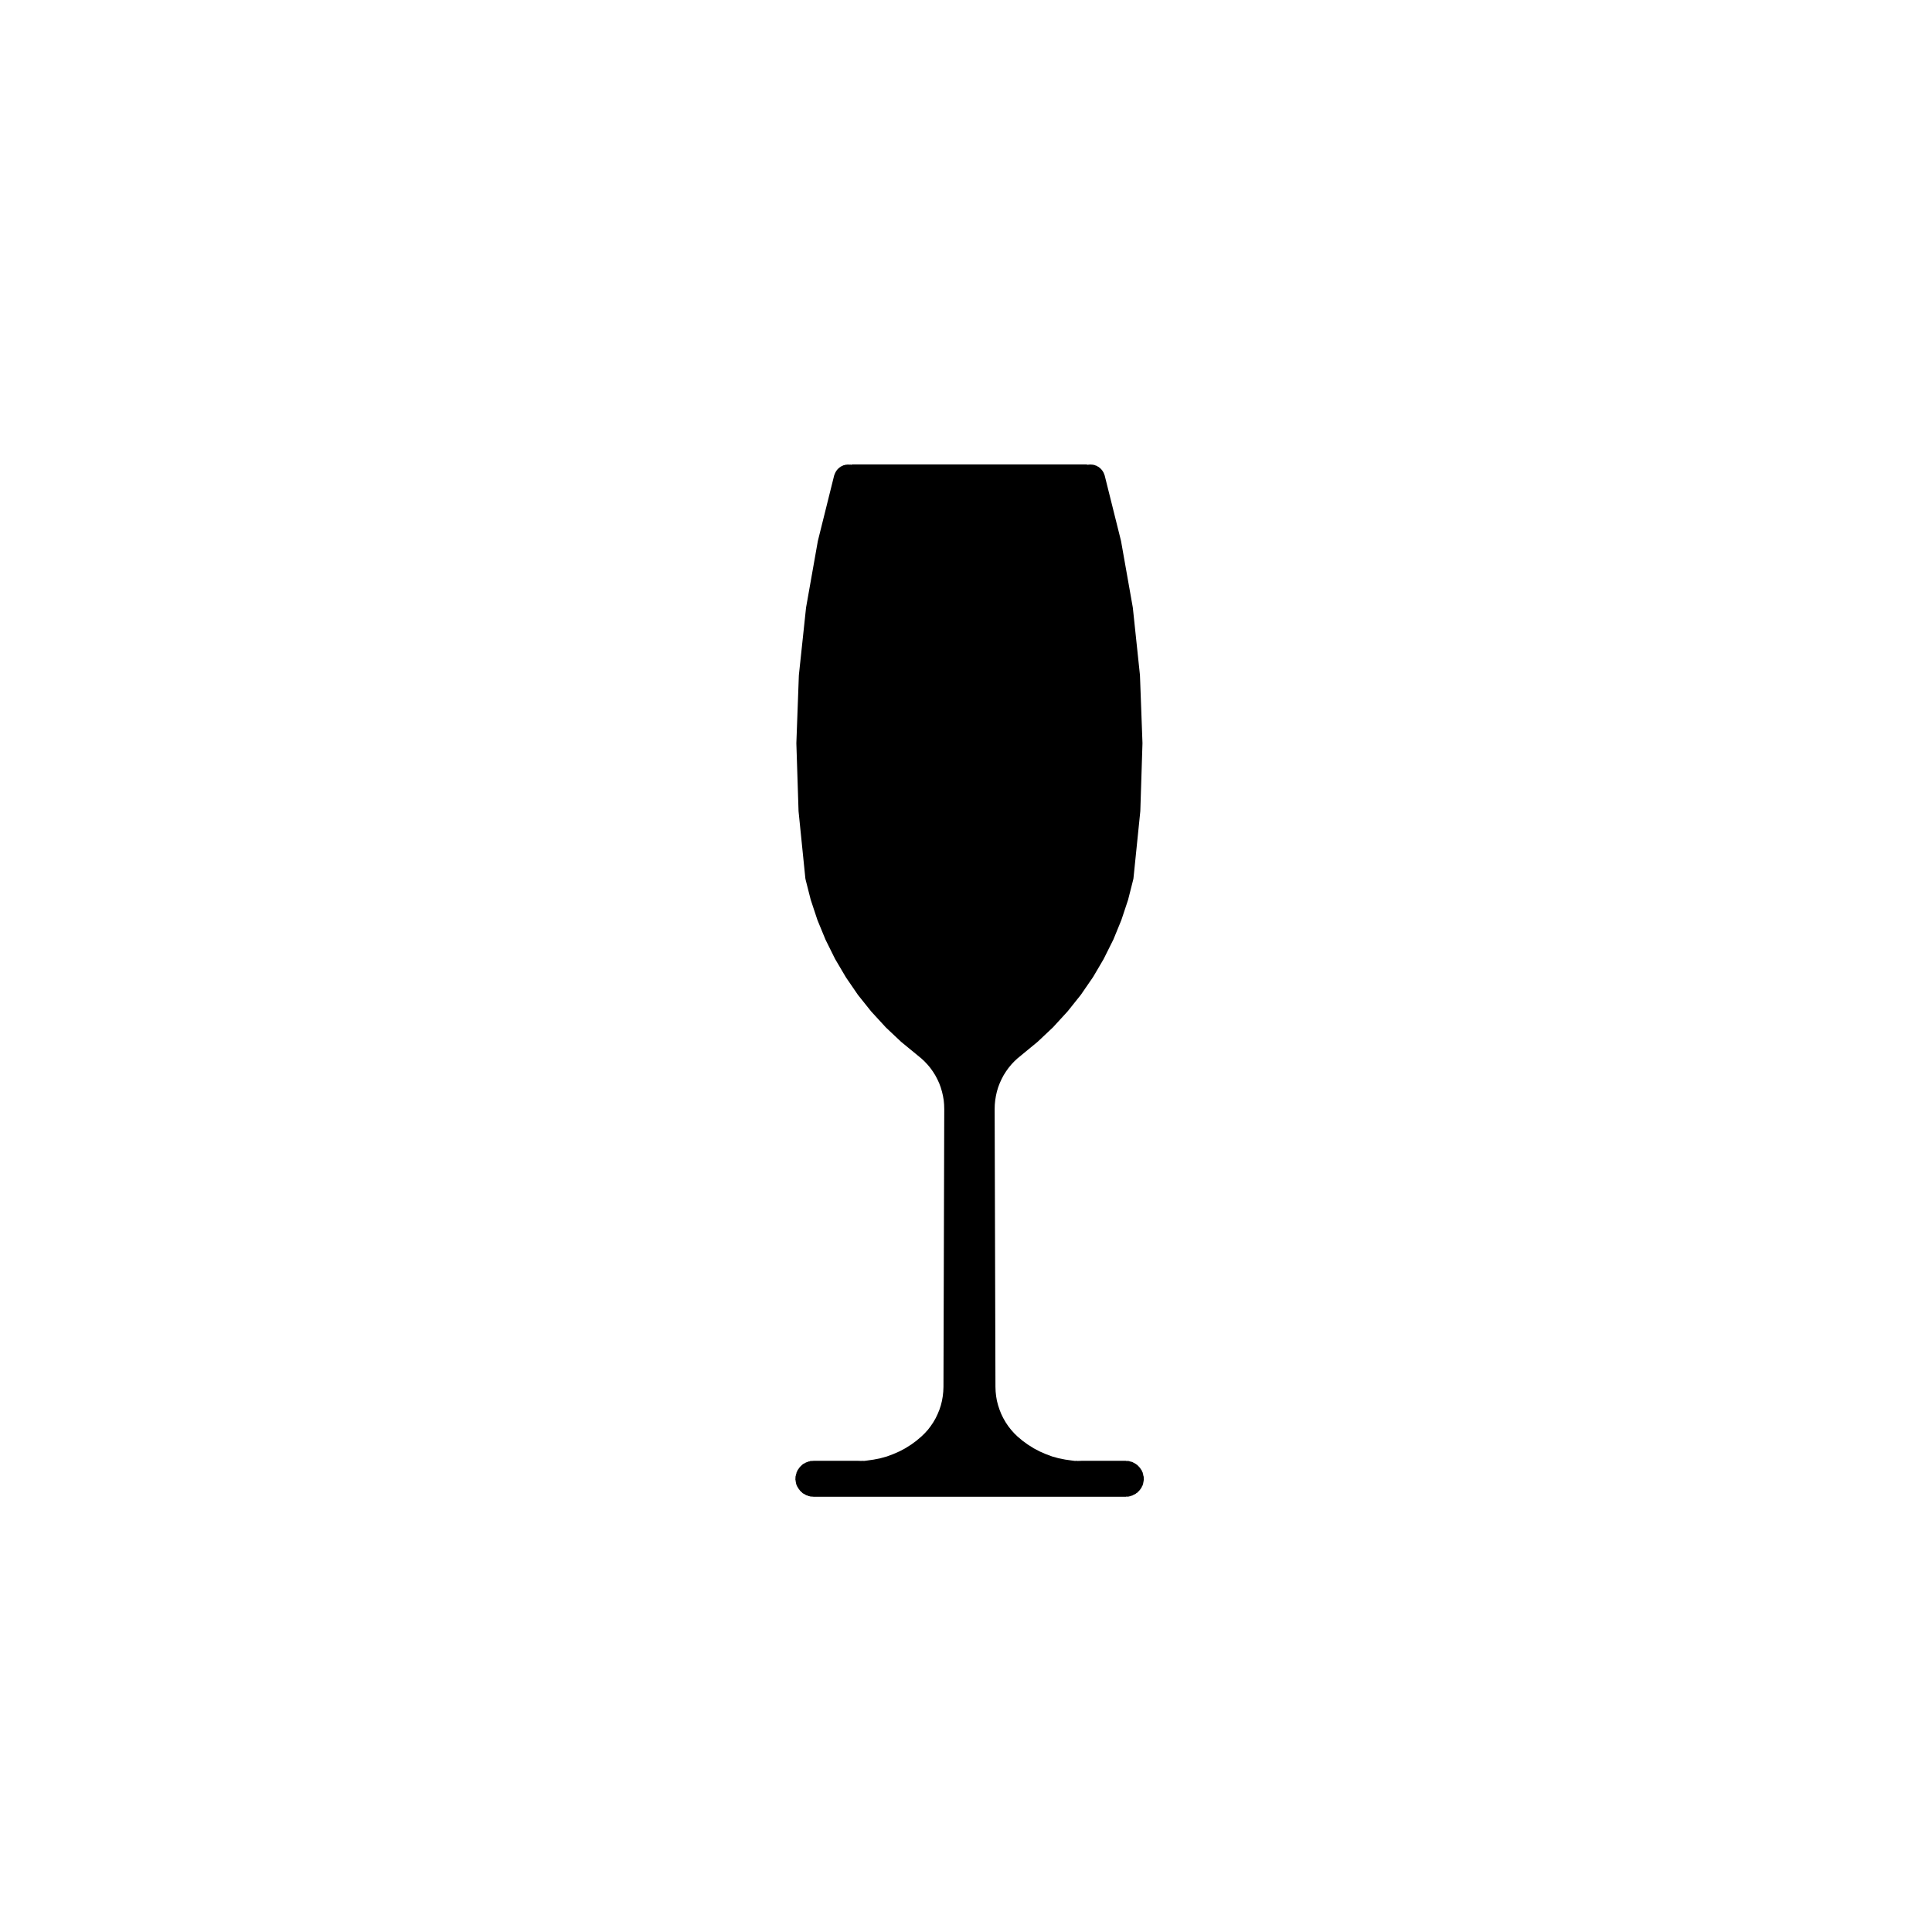<?xml version="1.0" encoding="UTF-8"?>
<!-- The Best Svg Icon site in the world: iconSvg.co, Visit us! https://iconsvg.co -->
<svg fill="#000000" width="800px" height="800px" version="1.1" viewBox="144 144 512 512" xmlns="http://www.w3.org/2000/svg">
 <path d="m447.09 535.59c0-0.02 0.016-0.039 0.016-0.059l-0.031-0.258c-0.004-0.07-0.066-0.102-0.086-0.156 0-0.059 0.039-0.105 0.031-0.156-0.012-0.059-0.07-0.09-0.098-0.145-0.004-0.051 0.035-0.102 0.02-0.145-0.012-0.039-0.066-0.059-0.082-0.105-0.004-0.051 0.031-0.09 0.016-0.137-0.004-0.02-0.02-0.02-0.02-0.031-0.004-0.012 0.004-0.031 0-0.039l-0.086-0.246c-0.02-0.059-0.09-0.082-0.117-0.125-0.016-0.059 0.012-0.117-0.012-0.168-0.012-0.02-0.031-0.02-0.039-0.039-0.012-0.02 0-0.039-0.012-0.059l-0.133-0.227c-0.031-0.039-0.086-0.051-0.117-0.09-0.02-0.039-0.004-0.102-0.031-0.137-0.023-0.035-0.082-0.039-0.105-0.082-0.02-0.039-0.004-0.102-0.031-0.137-0.047-0.07-0.125-0.07-0.18-0.125-0.035-0.051-0.023-0.125-0.066-0.168-0.039-0.051-0.105-0.039-0.152-0.082-0.031-0.039-0.023-0.105-0.066-0.145-0.035-0.031-0.09-0.02-0.125-0.051-0.031-0.039-0.023-0.102-0.059-0.125-0.016-0.02-0.035-0.012-0.051-0.02-0.012-0.012-0.004-0.031-0.02-0.039l-0.207-0.168c-0.035-0.031-0.086-0.02-0.121-0.039-0.035-0.039-0.035-0.09-0.074-0.117-0.066-0.051-0.152-0.031-0.223-0.07-0.055-0.039-0.07-0.105-0.121-0.137-0.047-0.031-0.09 0-0.133-0.02-0.039-0.031-0.051-0.082-0.098-0.105-0.051-0.031-0.105 0-0.156-0.02-0.047-0.02-0.059-0.082-0.105-0.105-0.016-0.012-0.035 0.012-0.051 0-0.02-0.012-0.02-0.031-0.039-0.039l-0.238-0.09c-0.059-0.02-0.117 0.02-0.176 0.012-0.055-0.031-0.082-0.09-0.133-0.102-0.051-0.02-0.098 0.02-0.145 0.012-0.047-0.012-0.07-0.07-0.109-0.082-0.02 0-0.035 0.012-0.051 0.012-0.02 0-0.023-0.02-0.047-0.031l-0.25-0.039c-0.07-0.012-0.105 0.039-0.172 0.039-0.051-0.012-0.086-0.059-0.137-0.07-0.074-0.012-0.105 0.051-0.168 0.051-0.051-0.012-0.09-0.059-0.137-0.059-0.004 0-0.004 0.012-0.012 0.012-0.004 0-0.004-0.012-0.012-0.012h-11.652-0.031l-0.902 0.031h-0.191c-0.02 0-0.023 0.02-0.047 0.02-0.039-0.012-0.074-0.051-0.109-0.051l-0.516 0.031-0.805-0.102h-0.004l-1.809-0.258-1.758-0.352-1.699-0.473-1.668-0.621-1.629-0.711-1.547-0.816-1.566-0.984-1.422-1.031-1.359-1.145-0.867-0.848-0.832-0.938-0.742-0.953-0.672-1.004-0.645-1.125-0.523-1.074-0.457-1.145-0.387-1.18-0.309-1.199-0.203-1.168-0.137-1.258-0.047-1.258-0.211-73.59 0.035-1.211 0.117-1.16 0.191-1.168 0.258-1.145 0.332-1.113 0.414-1.082 0.488-1.074 0.543-1.031 0.625-0.992 0.66-0.926 0.789-0.953v-0.012l0.781-0.816 0.836-0.785 0.945-0.766v-0.012h0.004l4.316-3.551c0.012-0.012 0.004-0.02 0.016-0.031 0.012-0.012 0.023 0 0.035-0.012l4.066-3.828c0.012-0.012 0.004-0.031 0.02-0.039 0.012-0.012 0.023-0.012 0.035-0.02l3.777-4.121c0.012-0.012 0.004-0.02 0.016-0.031 0.004-0.012 0.02-0.012 0.031-0.02l3.477-4.348c0.012-0.02 0.004-0.031 0.016-0.051 0.004-0.012 0.02 0 0.031-0.012l3.18-4.625c0.012-0.012 0-0.031 0.012-0.039 0.004-0.012 0.023-0.012 0.031-0.02l2.82-4.801c0.004-0.012 0-0.023 0.004-0.039 0.004-0.012 0.02-0.016 0.023-0.023l2.5-5.008c0.004-0.012 0-0.016 0-0.023 0.012-0.016 0.031-0.023 0.035-0.039l2.121-5.184c0.004-0.012-0.004-0.023 0-0.039 0.004-0.012 0.016-0.016 0.02-0.023l1.758-5.285c0.004-0.016-0.004-0.023-0.004-0.039 0.004-0.016 0.02-0.02 0.023-0.035l1.375-5.422c0.004-0.023-0.016-0.047-0.012-0.066 0.004-0.031 0.035-0.051 0.039-0.082l1.82-17.84c0-0.016-0.012-0.02-0.012-0.035s0.016-0.02 0.016-0.035l0.57-17.93c0-0.016-0.016-0.023-0.016-0.035 0-0.016 0.016-0.023 0.016-0.039l-0.664-17.922c0-0.016-0.016-0.02-0.016-0.035 0-0.016 0.012-0.02 0.012-0.035l-1.883-17.84c0-0.016-0.016-0.02-0.02-0.035 0-0.012 0.012-0.02 0.012-0.035l-3.125-17.652c-0.004-0.016-0.02-0.02-0.02-0.031-0.004-0.016 0.012-0.023 0.004-0.039l-4.344-17.398c-0.016-0.055-0.07-0.074-0.09-0.121-0.012-0.039 0.02-0.086 0.004-0.125-0.016-0.039-0.066-0.055-0.086-0.098-0.012-0.039 0.016-0.086 0-0.121-0.016-0.035-0.059-0.047-0.082-0.082-0.012-0.035 0.016-0.074 0-0.105-0.031-0.066-0.102-0.086-0.137-0.141-0.023-0.051 0-0.105-0.031-0.156-0.02-0.031-0.059-0.031-0.086-0.059-0.016-0.035 0-0.082-0.02-0.109-0.031-0.047-0.09-0.047-0.117-0.086-0.023-0.039-0.012-0.09-0.035-0.121-0.031-0.047-0.09-0.039-0.121-0.074-0.023-0.039-0.016-0.09-0.047-0.121-0.035-0.039-0.09-0.031-0.121-0.066s-0.02-0.09-0.055-0.121-0.086-0.02-0.117-0.051c-0.023-0.031-0.02-0.074-0.051-0.105-0.047-0.047-0.105-0.031-0.156-0.059-0.035-0.035-0.039-0.098-0.082-0.121-0.02-0.016-0.051-0.004-0.07-0.016-0.02-0.023-0.02-0.059-0.047-0.082-0.066-0.051-0.145-0.031-0.215-0.059-0.051-0.039-0.066-0.105-0.117-0.133-0.023-0.012-0.047 0.004-0.07-0.004-0.023-0.016-0.023-0.047-0.051-0.059-0.047-0.023-0.098 0-0.137-0.02-0.035-0.02-0.051-0.074-0.09-0.098-0.059-0.031-0.125 0.004-0.191-0.012-0.051-0.023-0.074-0.09-0.125-0.105-0.035-0.012-0.066 0.016-0.102 0.012-0.031-0.016-0.047-0.055-0.082-0.066-0.059-0.02-0.105 0.02-0.172 0.016-0.047-0.02-0.074-0.07-0.121-0.082s-0.086 0.031-0.125 0.031c-0.039-0.012-0.066-0.055-0.105-0.059-0.051-0.004-0.09 0.035-0.137 0.039-0.051-0.012-0.082-0.059-0.125-0.059h-0.055c-0.02 0-0.031 0.02-0.051 0.02-0.02-0.004-0.035-0.031-0.059-0.031-0.082-0.016-0.125 0.051-0.203 0.055-0.051 0-0.098-0.047-0.141-0.039-0.012 0-0.016 0.012-0.02 0.012-0.012 0-0.016-0.004-0.023-0.004l-0.266 0.035c-0.016 0-0.02 0.02-0.035 0.02l-0.031-0.012c-0.066-0.023-0.125 0.016-0.191 0.004-0.066-0.016-0.105-0.074-0.176-0.074h-62.121c-0.07 0-0.109 0.059-0.176 0.074-0.059 0.012-0.117-0.023-0.176-0.004l-0.156-0.039c-0.105-0.031-0.188 0.039-0.293 0.051-0.074-0.016-0.133-0.082-0.207-0.082-0.055 0-0.086 0.051-0.137 0.059-0.047-0.004-0.09-0.047-0.125-0.039-0.031 0-0.039 0.031-0.07 0.035-0.031 0-0.055-0.031-0.086-0.023-0.055 0.004-0.082 0.055-0.125 0.066-0.051 0-0.09-0.039-0.137-0.035-0.039 0.004-0.059 0.051-0.102 0.059-0.039 0-0.074-0.035-0.109-0.023-0.074 0.012-0.105 0.082-0.172 0.105-0.055 0.012-0.105-0.031-0.16-0.012-0.031 0.012-0.035 0.039-0.059 0.055-0.035 0.004-0.066-0.02-0.098-0.012-0.07 0.02-0.102 0.102-0.156 0.133-0.059 0.016-0.117-0.012-0.168 0.016-0.039 0.02-0.039 0.066-0.074 0.086-0.035 0.016-0.082 0-0.109 0.016-0.031 0.016-0.031 0.055-0.059 0.07-0.031 0.012-0.059-0.004-0.09 0.012-0.066 0.035-0.074 0.109-0.125 0.156-0.051 0.023-0.117 0.012-0.16 0.047-0.023 0.02-0.02 0.051-0.039 0.07-0.031 0.02-0.066 0.004-0.098 0.023-0.055 0.039-0.055 0.109-0.102 0.16-0.047 0.031-0.105 0.02-0.145 0.059-0.035 0.035-0.023 0.086-0.055 0.117s-0.074 0.023-0.105 0.055c-0.023 0.031-0.016 0.07-0.039 0.105-0.031 0.023-0.074 0.02-0.102 0.051-0.035 0.039-0.02 0.098-0.047 0.133-0.035 0.035-0.09 0.035-0.117 0.07-0.035 0.051-0.016 0.109-0.047 0.168-0.031 0.035-0.09 0.047-0.109 0.09-0.02 0.035 0 0.074-0.016 0.109-0.02 0.031-0.066 0.035-0.086 0.066-0.031 0.051 0 0.105-0.02 0.156-0.023 0.047-0.086 0.059-0.105 0.105-0.016 0.039 0.012 0.074-0.004 0.109s-0.066 0.051-0.082 0.086c-0.02 0.047 0.012 0.09 0 0.137-0.02 0.039-0.07 0.059-0.086 0.102-0.004 0.016 0.004 0.031 0.004 0.039-0.004 0.02-0.023 0.023-0.031 0.039l-4.332 17.398c-0.004 0.016 0.012 0.023 0.004 0.039 0 0.012-0.016 0.016-0.02 0.031l-3.125 17.652c0 0.016 0.012 0.023 0.012 0.035-0.004 0.016-0.02 0.02-0.02 0.035l-1.898 17.84c0 0.016 0.012 0.02 0.012 0.035s-0.016 0.02-0.016 0.035l-0.66 17.922c0 0.016 0.016 0.023 0.016 0.039 0 0.012-0.016 0.02-0.016 0.035l0.578 17.93c0 0.016 0.016 0.02 0.016 0.035s-0.012 0.02-0.012 0.035l1.809 17.84c0.004 0.031 0.035 0.051 0.039 0.082 0.004 0.023-0.016 0.047-0.012 0.07l1.379 5.422c0.004 0.016 0.02 0.02 0.02 0.035 0.004 0.012-0.004 0.02 0 0.031l1.75 5.285c0.004 0.016 0.02 0.02 0.023 0.035 0.004 0.012-0.004 0.023 0 0.035l2.137 5.184c0.004 0.016 0.02 0.02 0.031 0.035 0.004 0.012-0.004 0.02 0 0.031l2.484 5.008c0.004 0.016 0.023 0.02 0.031 0.035 0.004 0.012 0 0.02 0.004 0.031l2.832 4.801c0.004 0.012 0.02 0.012 0.023 0.02 0.012 0.012 0 0.031 0.012 0.039l3.168 4.625c0.012 0.012 0.023 0 0.031 0.012 0.012 0.02 0.004 0.031 0.016 0.051l3.477 4.348c0.012 0.012 0.023 0.012 0.031 0.02 0.012 0.012 0.004 0.02 0.016 0.031l3.785 4.121c0.012 0.012 0.023 0.012 0.031 0.02 0.012 0.012 0.012 0.031 0.02 0.039l4.062 3.828c0.012 0.012 0.031 0 0.039 0.012 0.012 0.012 0.004 0.02 0.016 0.031l4.328 3.551h0.004v0.012l0.906 0.734 0.883 0.816 0.82 0.875 0.727 0.875 0.68 0.953 0.609 0.961 0.562 1.062 0.5 1.082 0.398 1.082 0.336 1.133 0.258 1.102 0.203 1.188 0.105 1.145 0.035 1.219-0.207 73.59-0.055 1.258-0.137 1.258-0.207 1.188-0.289 1.168-0.398 1.211-0.469 1.133-0.523 1.094-0.621 1.074-0.691 1.023-0.734 0.961-0.836 0.918-0.852 0.828-1.395 1.188-1.387 1.012-1.57 0.984-1.527 0.805-1.672 0.73-1.641 0.609-1.703 0.473-1.762 0.352-1.797 0.258 0.039-0.004-0.805 0.102-0.508-0.031c-0.047 0-0.07 0.039-0.109 0.051-0.004 0-0.012-0.012-0.016-0.012-0.016 0-0.023-0.012-0.039-0.012h-0.051c-0.012 0-0.016-0.012-0.023-0.012l-0.023 0.012h-0.102l-0.887-0.031h-0.031-11.656c-0.047 0-0.074 0.051-0.117 0.051-0.039 0-0.074-0.039-0.117-0.039h-0.02c-0.051 0-0.082 0.039-0.121 0.051-0.035 0-0.066-0.031-0.102-0.031h-0.086c-0.016 0-0.02 0.02-0.035 0.02s-0.023-0.012-0.039-0.012l-0.258 0.039c-0.07 0.012-0.102 0.082-0.16 0.102-0.055 0.012-0.109-0.031-0.168-0.02-0.055 0.02-0.074 0.07-0.117 0.09-0.051 0.012-0.105-0.02-0.145-0.012-0.066 0.02-0.086 0.09-0.137 0.117-0.059 0.012-0.117-0.02-0.172 0-0.059 0.02-0.082 0.09-0.125 0.117-0.055 0.02-0.109-0.012-0.16 0.02-0.051 0.02-0.059 0.082-0.105 0.117-0.051 0.02-0.105-0.012-0.152 0.02-0.047 0.02-0.051 0.082-0.098 0.105-0.047 0.02-0.102 0-0.141 0.02-0.016 0.012-0.016 0.039-0.035 0.051-0.016 0.012-0.035 0-0.051 0.012l-0.219 0.145c-0.059 0.039-0.059 0.117-0.105 0.168-0.051 0.039-0.121 0.031-0.168 0.07-0.047 0.039-0.035 0.102-0.07 0.137-0.039 0.031-0.105 0.031-0.137 0.059-0.035 0.039-0.023 0.09-0.055 0.125-0.035 0.02-0.09 0.02-0.121 0.051-0.047 0.051-0.035 0.117-0.07 0.168-0.039 0.039-0.105 0.039-0.141 0.082-0.051 0.059-0.035 0.137-0.07 0.207-0.039 0.039-0.105 0.051-0.141 0.102-0.031 0.039-0.004 0.09-0.031 0.125-0.031 0.039-0.09 0.051-0.109 0.09-0.004 0.012 0 0.031-0.004 0.039-0.012 0.012-0.023 0.012-0.031 0.02l-0.121 0.227c-0.031 0.059 0 0.117-0.02 0.168-0.023 0.051-0.09 0.059-0.105 0.105-0.004 0.012 0.004 0.031 0 0.039-0.004 0.012-0.016 0.012-0.02 0.02l-0.098 0.246c-0.023 0.07 0.016 0.125 0.004 0.195-0.023 0.051-0.09 0.082-0.105 0.137-0.012 0.051 0.023 0.09 0.02 0.137-0.02 0.039-0.07 0.059-0.082 0.105-0.016 0.051 0.023 0.102 0.02 0.145-0.016 0.051-0.07 0.082-0.082 0.125-0.004 0.031 0.02 0.051 0.016 0.082s-0.035 0.039-0.035 0.07l-0.016 0.266c-0.004 0.039 0.039 0.07 0.039 0.117-0.004 0.039-0.055 0.082-0.055 0.125 0 0.012 0.016 0.02 0.016 0.039 0 0.02-0.016 0.031-0.016 0.039l0.012 0.258c0 0.059 0.051 0.09 0.059 0.137 0 0.051-0.047 0.09-0.039 0.125 0.004 0.09 0.074 0.137 0.102 0.207 0 0.059-0.047 0.117-0.031 0.176 0.012 0.059 0.066 0.09 0.086 0.137 0.004 0.051-0.023 0.09-0.016 0.137l0.066 0.246c0.004 0.02 0.031 0.039 0.035 0.059 0.012 0.02-0.004 0.031 0 0.051l0.098 0.246c0.02 0.051 0.074 0.082 0.102 0.117 0.016 0.051-0.012 0.09 0.004 0.125 0.035 0.09 0.109 0.125 0.16 0.195 0.02 0.039 0 0.102 0.023 0.137 0.023 0.035 0.082 0.02 0.105 0.059 0.02 0.051 0 0.105 0.031 0.156 0.023 0.051 0.09 0.031 0.117 0.07 0.023 0.051 0.004 0.117 0.039 0.168 0.039 0.059 0.117 0.039 0.16 0.09 0.035 0.059 0.031 0.145 0.074 0.195 0.035 0.039 0.086 0.031 0.121 0.059 0.031 0.039 0.02 0.105 0.055 0.145 0.047 0.051 0.109 0.031 0.16 0.07 0.035 0.051 0.035 0.117 0.074 0.156 0.051 0.039 0.117 0.031 0.172 0.07 0.039 0.039 0.039 0.102 0.086 0.137h0.016c0.004 0.012 0.004 0.012 0.012 0.02l0.207 0.145c0.066 0.051 0.137 0.039 0.203 0.07 0.039 0.031 0.051 0.09 0.09 0.105 0.066 0.039 0.133 0.039 0.203 0.059 0.031 0.02 0.035 0.059 0.07 0.082l0.227 0.117c0.098 0.051 0.191 0.051 0.293 0.07 0.031 0.02 0.047 0.059 0.074 0.07 0.059 0.02 0.109 0.02 0.172 0.031 0.023 0.012 0.039 0.039 0.066 0.051 0.098 0.031 0.18 0.039 0.277 0.051 0.02 0 0.031 0.031 0.051 0.031 0.031 0.012 0.055 0.012 0.086 0.012 0.004 0 0.012 0.012 0.016 0.012l0.258 0.039c0.047 0 0.09 0.012 0.133 0.012 0.031 0 0.051-0.031 0.074-0.031 0.035 0 0.059 0.039 0.098 0.039 0.023 0.012 0.055 0.012 0.082 0.012 0.035 0 0.055-0.031 0.09-0.039 0.039 0.012 0.066 0.051 0.105 0.051h0.047 82.805c0.051 0 0.082-0.051 0.125-0.059 0.039 0.012 0.074 0.051 0.109 0.051h0.039c0.047 0 0.066-0.051 0.105-0.051 0.031 0 0.055 0.031 0.086 0.031h0.004 0.02c0.02 0 0.039 0 0.066-0.012h0.004 0.051l0.25-0.039c0.031 0 0.047-0.039 0.074-0.039 0.086 0 0.168-0.012 0.25-0.031 0.039-0.012 0.055-0.059 0.09-0.07 0.086-0.012 0.16-0.012 0.238-0.039 0.023-0.012 0.035-0.039 0.059-0.051 0.059-0.012 0.121-0.012 0.176-0.031 0.07-0.02 0.09-0.09 0.145-0.125 0.074-0.02 0.156-0.02 0.227-0.051 0.023-0.02 0.031-0.051 0.055-0.07 0.051-0.02 0.102-0.012 0.141-0.031 0.047-0.031 0.055-0.082 0.098-0.105 0.055-0.02 0.121-0.02 0.172-0.051 0.059-0.031 0.07-0.105 0.117-0.145 0.051-0.031 0.105-0.02 0.145-0.051l0.207-0.145c0.066-0.051 0.07-0.137 0.117-0.195 0.055-0.031 0.121-0.02 0.168-0.059 0.055-0.051 0.047-0.125 0.086-0.188 0.039-0.031 0.105-0.02 0.141-0.059 0.039-0.051 0.023-0.105 0.051-0.145 0.035-0.031 0.098-0.02 0.121-0.059 0.047-0.051 0.023-0.117 0.059-0.176 0.051-0.051 0.117-0.082 0.156-0.137 0.02-0.039 0.004-0.082 0.02-0.105 0.035-0.051 0.09-0.07 0.117-0.117 0.02-0.031 0-0.059 0.016-0.09 0.035-0.039 0.086-0.059 0.105-0.102 0.039-0.07 0.016-0.137 0.039-0.207 0.039-0.059 0.105-0.105 0.137-0.168 0.004-0.02-0.004-0.031 0-0.039 0.004-0.012 0.016-0.02 0.02-0.031l0.086-0.238c0.004-0.012-0.004-0.031 0-0.039 0.004-0.012 0.02-0.02 0.023-0.039l0.066-0.246c0.012-0.039-0.02-0.082-0.016-0.117 0.016-0.039 0.066-0.07 0.074-0.117 0.016-0.051-0.023-0.102-0.02-0.145 0.016-0.051 0.07-0.09 0.082-0.137 0.012-0.07-0.035-0.105-0.035-0.176 0.016-0.051 0.07-0.09 0.074-0.145 0.004-0.02-0.016-0.031-0.016-0.059 0-0.02 0.023-0.031 0.023-0.059v-0.258c0-0.039-0.039-0.07-0.047-0.105 0.004-0.039 0.047-0.082 0.047-0.117-0.02-0.035-0.043-0.047-0.043-0.066z"/>
</svg>